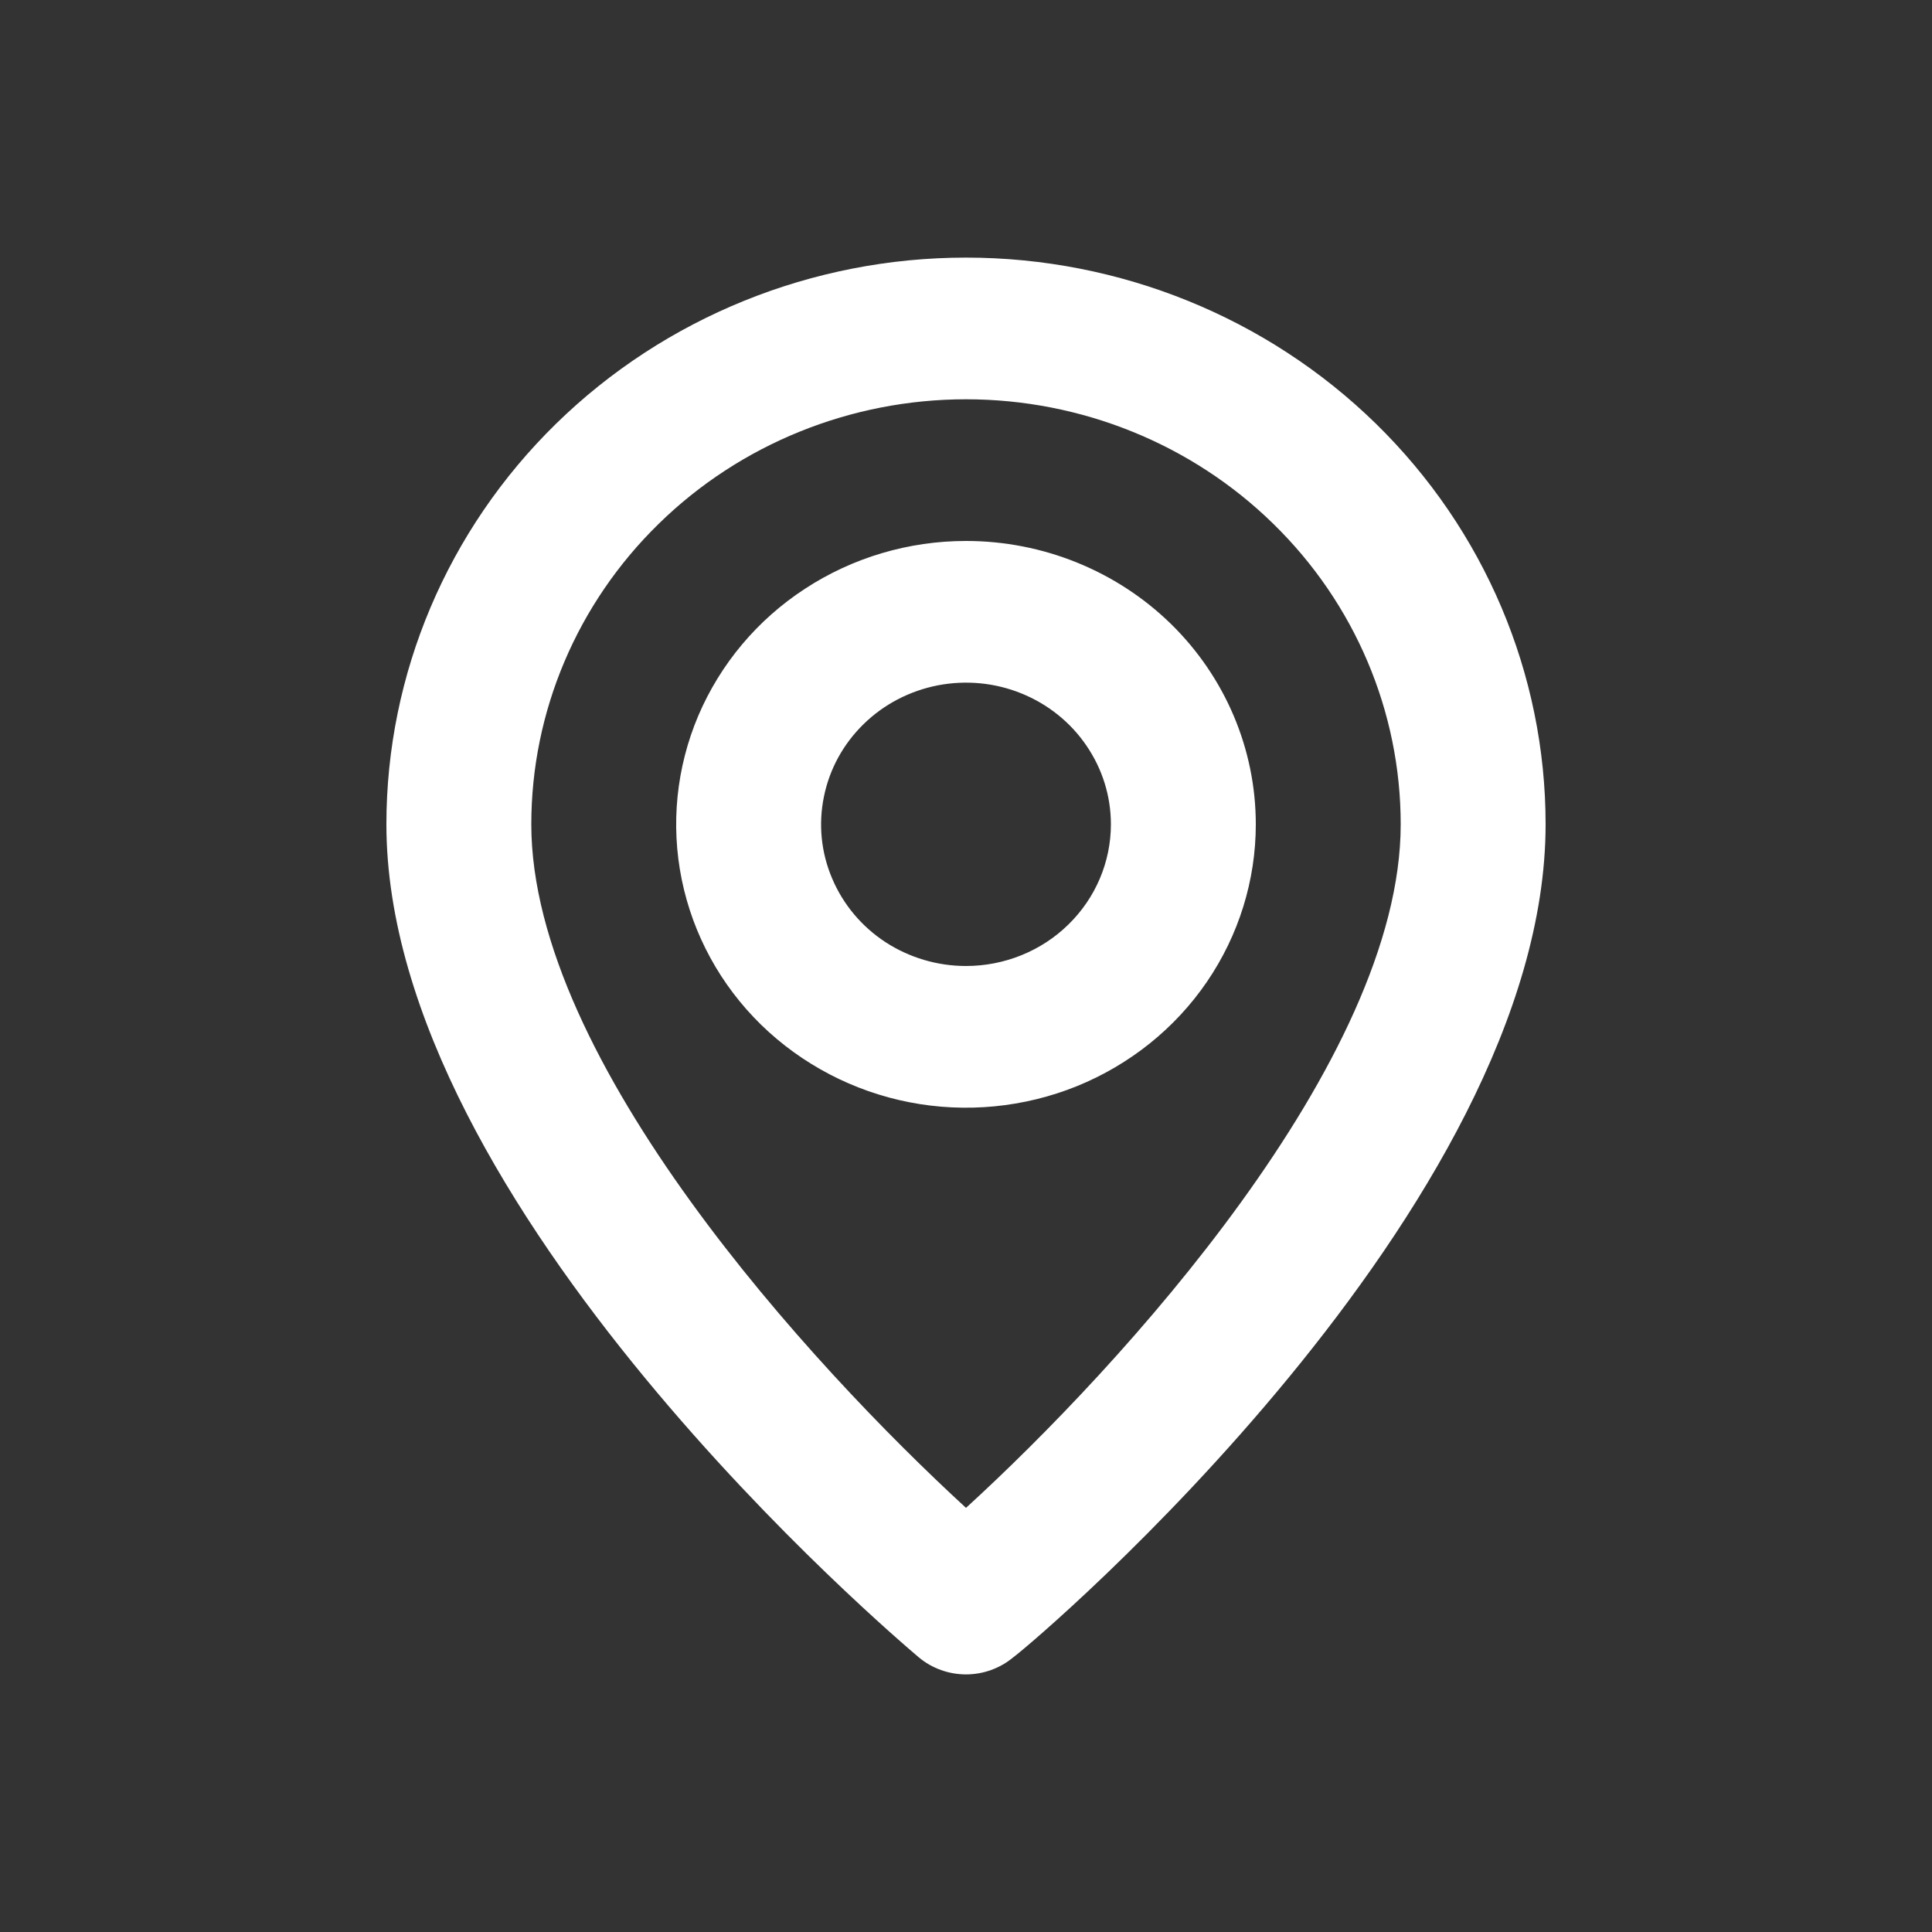 <svg xmlns="http://www.w3.org/2000/svg" width="15" height="15" viewBox="0 0 15 15" fill="none"><rect x="0" y="0" width="15" height="15" fill="#333333" stroke="none"/><path d="M7.5 2C6.307 2 5.162 2.464 4.318 3.289C3.474 4.114 3 5.233 3 6.4C3 9.37 6.966 12.725 7.134 12.868C7.236 12.953 7.366 13 7.5 13C7.634 13 7.764 12.953 7.866 12.868C8.062 12.725 12 9.37 12 6.4C12 5.233 11.526 4.114 10.682 3.289C9.838 2.464 8.693 2 7.5 2ZM7.5 11.707C6.302 10.607 4.125 8.237 4.125 6.4C4.125 5.525 4.481 4.685 5.114 4.067C5.746 3.448 6.605 3.1 7.5 3.1C8.395 3.1 9.254 3.448 9.886 4.067C10.519 4.685 10.875 5.525 10.875 6.4C10.875 8.237 8.698 10.613 7.5 11.707ZM7.5 4.2C7.055 4.2 6.62 4.329 6.25 4.571C5.88 4.812 5.592 5.156 5.421 5.558C5.251 5.96 5.206 6.402 5.293 6.829C5.38 7.256 5.594 7.648 5.909 7.956C6.224 8.263 6.625 8.473 7.061 8.558C7.497 8.643 7.95 8.599 8.361 8.433C8.772 8.266 9.124 7.984 9.371 7.622C9.618 7.26 9.75 6.835 9.75 6.4C9.75 5.817 9.513 5.257 9.091 4.844C8.669 4.432 8.097 4.2 7.5 4.2ZM7.5 7.5C7.277 7.5 7.06 7.435 6.875 7.315C6.69 7.194 6.546 7.022 6.461 6.821C6.375 6.62 6.353 6.399 6.397 6.185C6.44 5.972 6.547 5.776 6.705 5.622C6.862 5.468 7.062 5.364 7.281 5.321C7.499 5.279 7.725 5.3 7.931 5.384C8.136 5.467 8.312 5.608 8.435 5.789C8.559 5.97 8.625 6.182 8.625 6.4C8.625 6.692 8.506 6.972 8.295 7.178C8.085 7.384 7.798 7.5 7.5 7.5Z" fill="white"></path></svg>